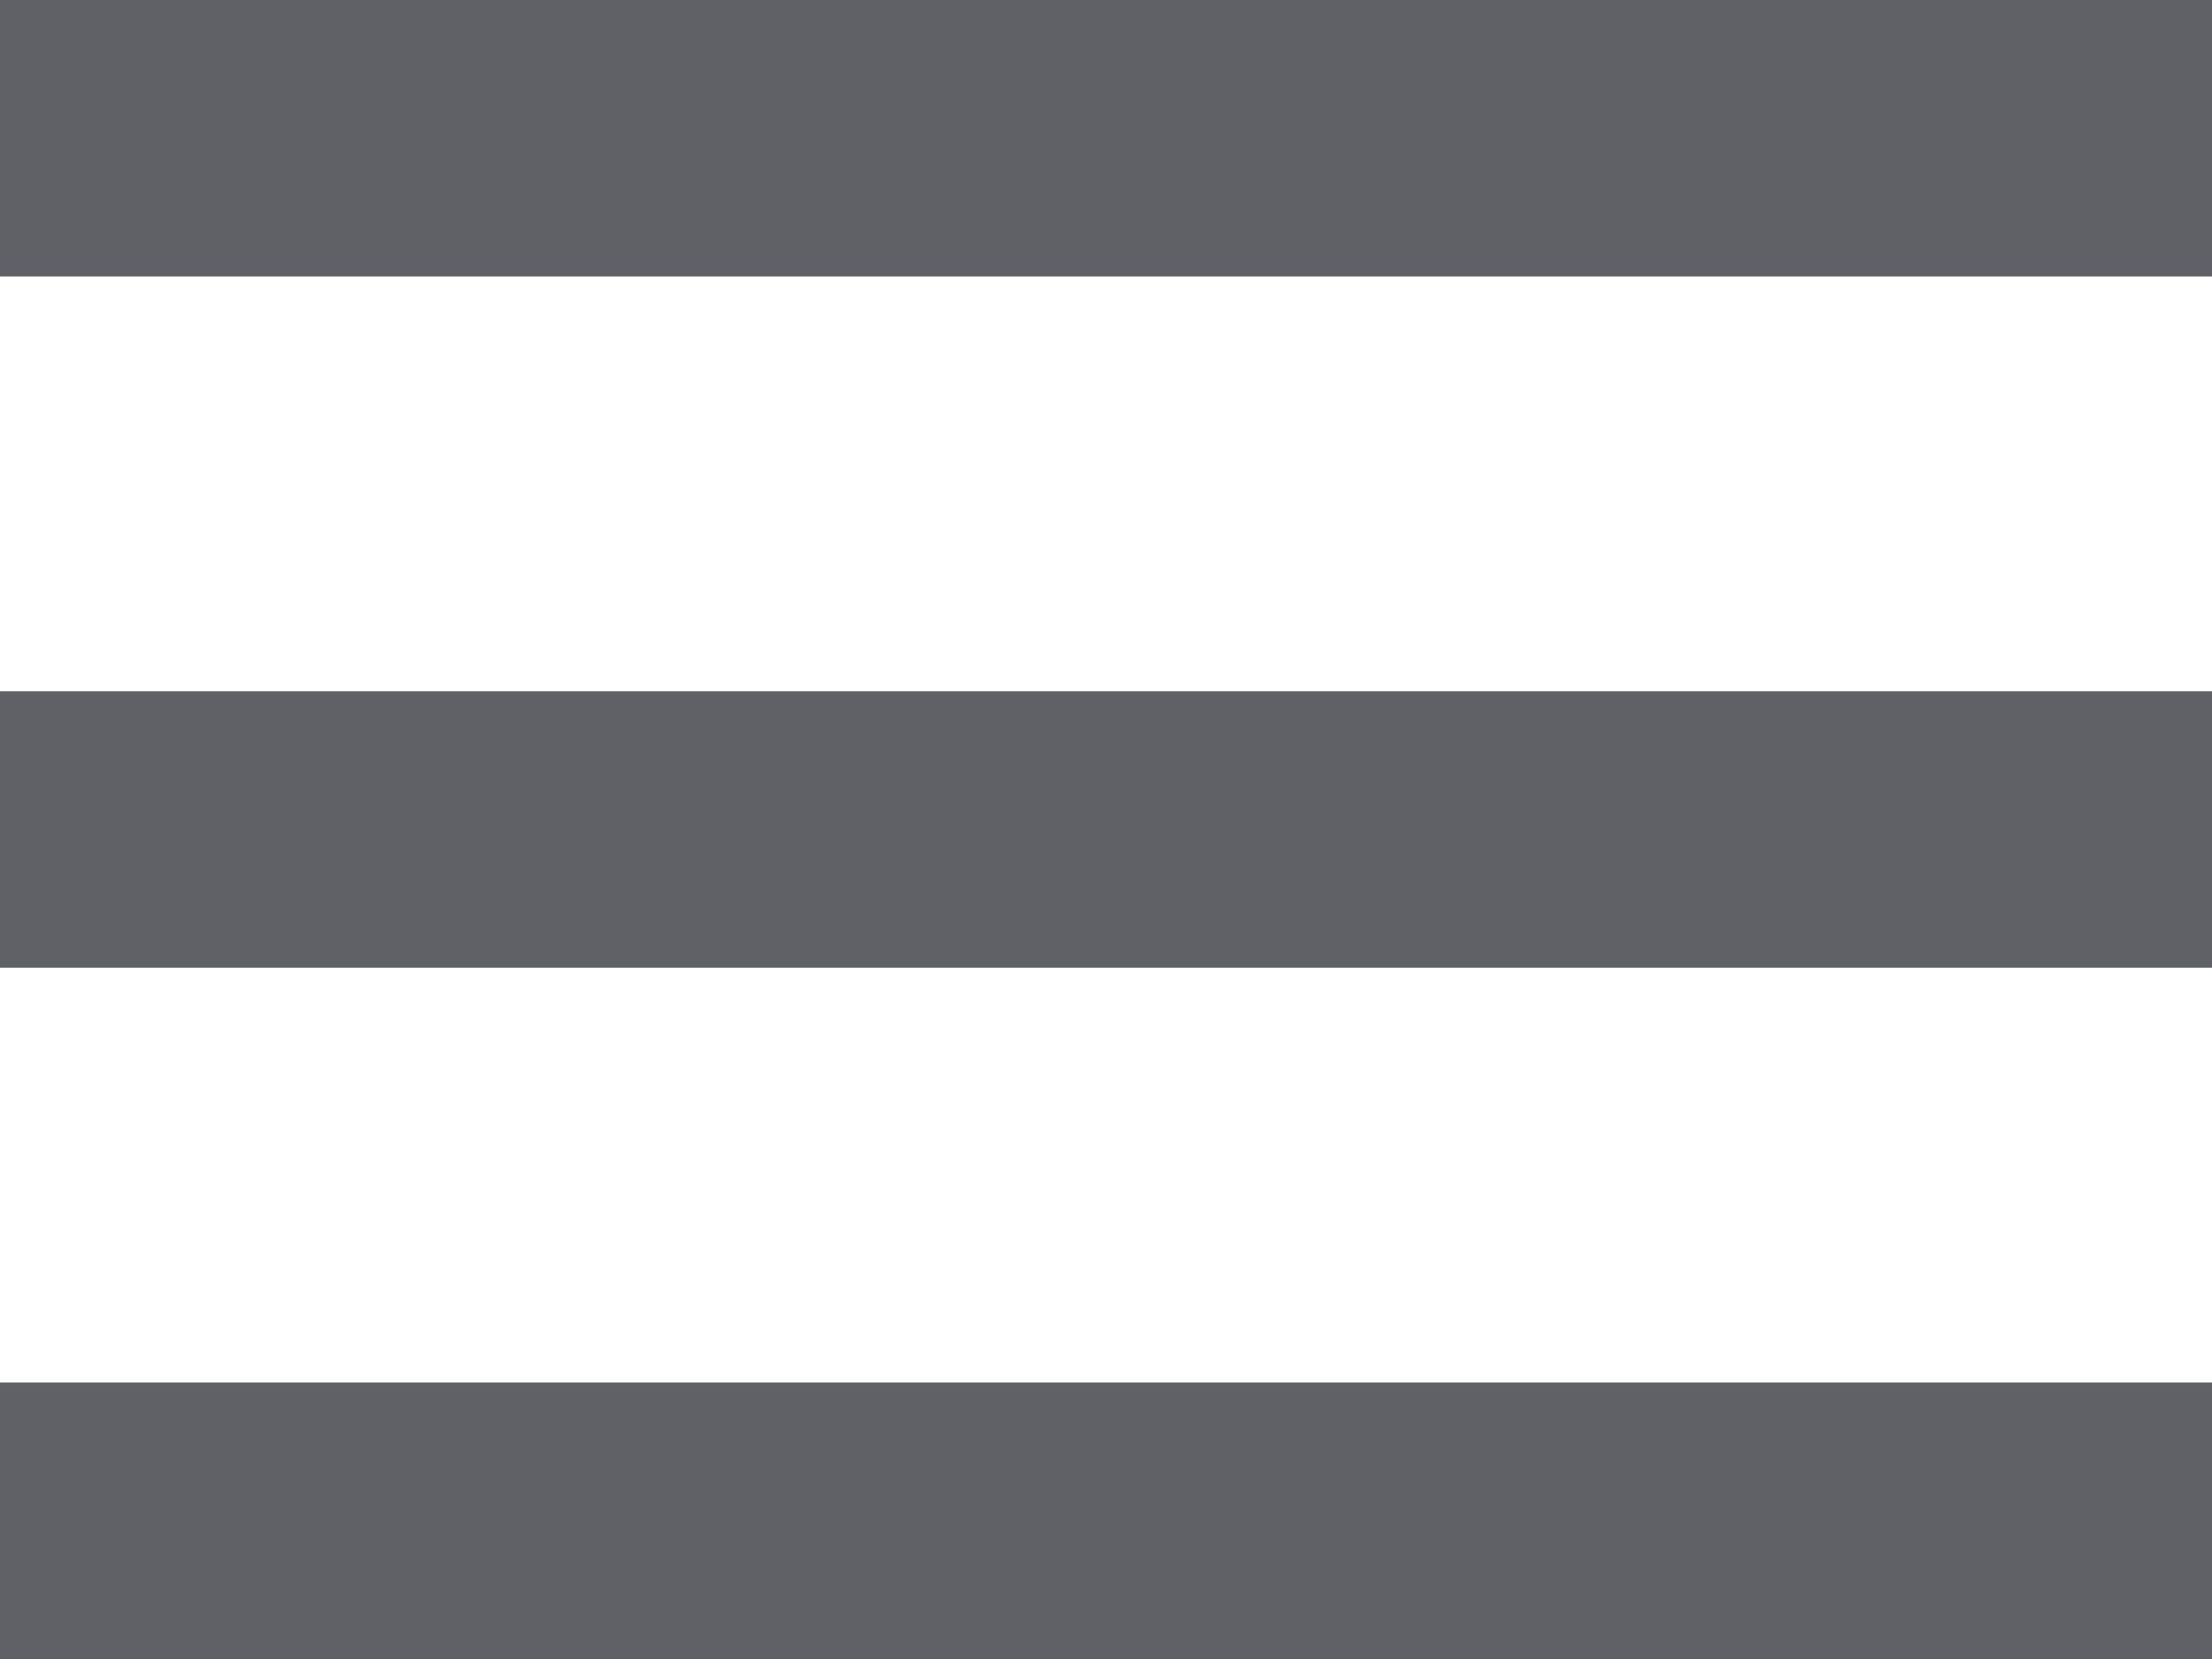 <?xml version="1.0" encoding="UTF-8"?> <svg xmlns="http://www.w3.org/2000/svg" width="16" height="12" viewBox="0 0 16 12" fill="none"> <rect width="16" height="2" fill="#606166"></rect> <rect y="5" width="16" height="2" fill="#606166"></rect> <rect y="10" width="16" height="2" fill="#606166"></rect> </svg> 